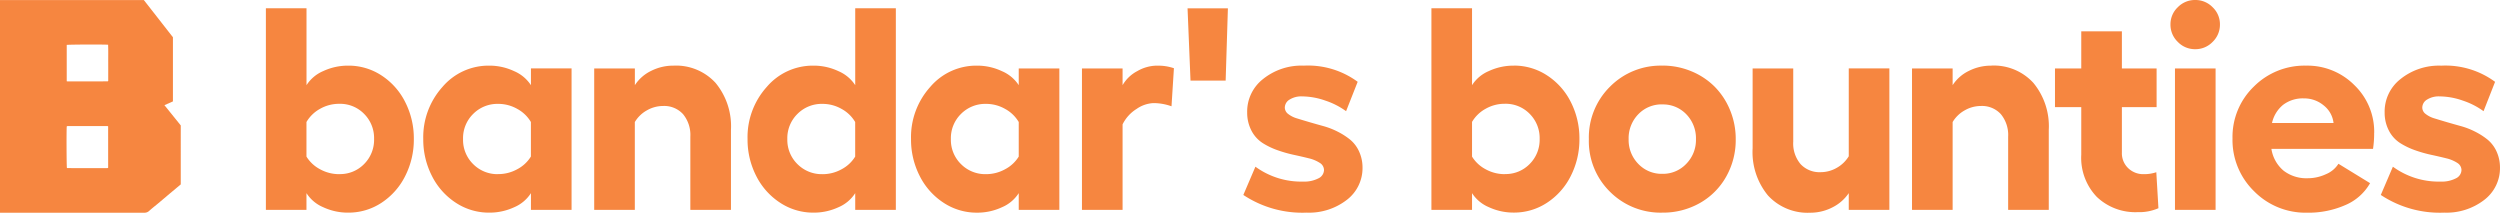 <svg xmlns="http://www.w3.org/2000/svg" width="235.108" height="20" viewBox="0 0 235.108 20">
  <g id="Group_836" data-name="Group 836" transform="translate(-15 -20)">
    <path id="Path_1" data-name="Path 1" d="M-15.421,49.732l.8-.354V43.346l-2.736-3.5H-30.884v20c.08,0,.16,0,.239,0q6.666,0,13.332,0a.638.638,0,0,0,.467-.18c.28-.254.58-.484.87-.726s.577-.488.866-.732.558-.466.837-.7l.388-.325V51.637Zm-5.292,5.878-.023.024a.037.037,0,0,1-.018.011,1.192,1.192,0,0,1-.129.011l-3.671-.006c-.013,0-.025-.012-.038-.019-.035-.16-.047-3.6-.014-3.9l.016-.015a.044.044,0,0,1,.018-.011c.043,0,.086-.01.129-.01l3.671.005c.013,0,.025.011.058.026Zm.006-8.158a.357.357,0,0,1-.028.029c-.005,0-.012.012-.017.012l-3.757.006a.77.77,0,0,1-.1-.014V44.066c.166-.039,3.545-.052,3.892-.015.023.565.007,1.133.01,1.7S-20.707,46.895-20.707,47.453Z" transform="translate(45.884 -19.842)" fill="#f68640"/>
    <path id="Path_1862" data-name="Path 1862" d="M8.942-11.323a5.641,5.641,0,0,1,3.126.919A6.383,6.383,0,0,1,14.3-7.9a7.51,7.51,0,0,1,.813,3.477A7.55,7.55,0,0,1,14.3-.94a6.421,6.421,0,0,1-2.234,2.518A5.612,5.612,0,0,1,8.942,2.5,5.48,5.48,0,0,1,6.6,1.995,3.474,3.474,0,0,1,5.016.666V2.24H1.2V-16.716h3.82v7.231A3.474,3.474,0,0,1,6.6-10.814,5.48,5.48,0,0,1,8.942-11.323Zm-.833,10.2a3.148,3.148,0,0,0,2.327-.945,3.214,3.214,0,0,0,.939-2.36,3.214,3.214,0,0,0-.939-2.36,3.148,3.148,0,0,0-2.327-.945,3.613,3.613,0,0,0-1.824.476A3.341,3.341,0,0,0,5.016-6.022V-2.77a3.3,3.3,0,0,0,1.276,1.19A3.7,3.7,0,0,0,8.109-1.118Zm18.018-9.941h3.82V2.24h-3.82V.666a3.474,3.474,0,0,1-1.58,1.328A5.48,5.48,0,0,1,22.2,2.5a5.644,5.644,0,0,1-3.133-.925A6.453,6.453,0,0,1,16.82-.94,7.5,7.5,0,0,1,16-4.423a7.059,7.059,0,0,1,1.8-4.891,5.689,5.689,0,0,1,4.4-2.009,5.434,5.434,0,0,1,2.34.516,3.541,3.541,0,0,1,1.586,1.322Zm-3.08,9.941a3.679,3.679,0,0,0,1.8-.463,3.3,3.3,0,0,0,1.276-1.19V-6.022a3.329,3.329,0,0,0-1.276-1.229,3.6,3.6,0,0,0-1.8-.476,3.208,3.208,0,0,0-2.353.945,3.19,3.19,0,0,0-.952,2.36,3.19,3.19,0,0,0,.952,2.36A3.208,3.208,0,0,0,23.046-1.118Zm16.484-10.2A5.04,5.04,0,0,1,43.49-9.7a6.4,6.4,0,0,1,1.447,4.422V2.24h-3.82V-4.634a3.075,3.075,0,0,0-.687-2.128,2.393,2.393,0,0,0-1.877-.767,3.053,3.053,0,0,0-1.52.41,3.023,3.023,0,0,0-1.137,1.1V2.24h-3.82v-13.3H35.9v1.573a3.786,3.786,0,0,1,1.527-1.342A4.625,4.625,0,0,1,39.531-11.323Zm17.092-5.393h3.82V2.24h-3.82V.666a3.474,3.474,0,0,1-1.58,1.328A5.48,5.48,0,0,1,52.7,2.5a5.644,5.644,0,0,1-3.133-.925A6.452,6.452,0,0,1,47.317-.94a7.5,7.5,0,0,1-.82-3.483,7.059,7.059,0,0,1,1.8-4.891,5.689,5.689,0,0,1,4.4-2.009,5.434,5.434,0,0,1,2.34.516,3.541,3.541,0,0,1,1.586,1.322Zm-3.08,15.6a3.679,3.679,0,0,0,1.8-.463,3.3,3.3,0,0,0,1.276-1.19V-6.022a3.329,3.329,0,0,0-1.276-1.229,3.6,3.6,0,0,0-1.8-.476,3.208,3.208,0,0,0-2.353.945,3.19,3.19,0,0,0-.952,2.36,3.19,3.19,0,0,0,.952,2.36A3.208,3.208,0,0,0,53.543-1.118ZM72-11.059h3.82V2.24H72V.666a3.474,3.474,0,0,1-1.58,1.328,5.48,5.48,0,0,1-2.346.509,5.644,5.644,0,0,1-3.133-.925A6.452,6.452,0,0,1,62.691-.94a7.5,7.5,0,0,1-.82-3.483,7.059,7.059,0,0,1,1.8-4.891,5.689,5.689,0,0,1,4.4-2.009,5.434,5.434,0,0,1,2.34.516A3.541,3.541,0,0,1,72-9.486Zm-3.08,9.941a3.679,3.679,0,0,0,1.8-.463A3.3,3.3,0,0,0,72-2.77V-6.022a3.329,3.329,0,0,0-1.276-1.229,3.6,3.6,0,0,0-1.8-.476,3.208,3.208,0,0,0-2.353.945,3.19,3.19,0,0,0-.952,2.36,3.19,3.19,0,0,0,.952,2.36A3.208,3.208,0,0,0,68.917-1.118Zm16.048-10.2a4.56,4.56,0,0,1,1.626.238L86.367-7.5a5.01,5.01,0,0,0-1.705-.3,3.017,3.017,0,0,0-1.58.549A3.564,3.564,0,0,0,81.766-5.8V2.24h-3.82v-13.3h3.82v1.573a3.446,3.446,0,0,1,1.395-1.328A3.76,3.76,0,0,1,84.965-11.323Zm3.186,1.4-.278-6.794h3.794l-.211,6.794ZM99.084,2.5A10.035,10.035,0,0,1,93.122.838l1.137-2.657a7.3,7.3,0,0,0,4.494,1.4,2.87,2.87,0,0,0,1.421-.3.893.893,0,0,0,.535-.78.8.8,0,0,0-.4-.681,3.285,3.285,0,0,0-1.038-.43q-.635-.159-1.4-.324a12.505,12.505,0,0,1-1.533-.436,6.872,6.872,0,0,1-1.4-.674A3.056,3.056,0,0,1,93.9-5.183a3.63,3.63,0,0,1-.416-1.725,3.877,3.877,0,0,1,1.481-3.146,5.767,5.767,0,0,1,3.847-1.269,7.878,7.878,0,0,1,5.063,1.52L102.785-7.04a7.064,7.064,0,0,0-1.937-.991,6.707,6.707,0,0,0-2.2-.4,2.062,2.062,0,0,0-1.176.3.891.891,0,0,0-.449.753.759.759,0,0,0,.317.6,2.459,2.459,0,0,0,.826.416q.509.159,1.163.35t1.328.377a7.131,7.131,0,0,1,1.328.516,6.562,6.562,0,0,1,1.17.747,3.1,3.1,0,0,1,.839,1.091,3.63,3.63,0,0,1,.337,1.533,3.755,3.755,0,0,1-1.474,3.047A5.8,5.8,0,0,1,99.084,2.5Zm19.472-13.827a5.641,5.641,0,0,1,3.126.919,6.383,6.383,0,0,1,2.234,2.5,7.51,7.51,0,0,1,.813,3.477,7.55,7.55,0,0,1-.813,3.483,6.421,6.421,0,0,1-2.234,2.518,5.612,5.612,0,0,1-3.126.925,5.48,5.48,0,0,1-2.346-.509A3.474,3.474,0,0,1,114.63.666V2.24h-3.82V-16.716h3.82v7.231a3.474,3.474,0,0,1,1.58-1.328A5.48,5.48,0,0,1,118.556-11.323Zm-.833,10.2a3.148,3.148,0,0,0,2.326-.945,3.214,3.214,0,0,0,.939-2.36,3.214,3.214,0,0,0-.939-2.36,3.148,3.148,0,0,0-2.326-.945,3.613,3.613,0,0,0-1.824.476,3.341,3.341,0,0,0-1.269,1.229V-2.77a3.3,3.3,0,0,0,1.276,1.19A3.7,3.7,0,0,0,117.724-1.118Zm14.806-10.2a7.023,7.023,0,0,1,2.716.529,6.682,6.682,0,0,1,2.194,1.447,6.734,6.734,0,0,1,1.454,2.208,7.078,7.078,0,0,1,.535,2.743,6.992,6.992,0,0,1-.905,3.529,6.488,6.488,0,0,1-2.485,2.479,7.011,7.011,0,0,1-3.51.892A6.717,6.717,0,0,1,127.6.534,6.666,6.666,0,0,1,125.616-4.4,6.709,6.709,0,0,1,127.6-9.34,6.693,6.693,0,0,1,132.529-11.323Zm0,3.648a3.03,3.03,0,0,0-2.267.932,3.231,3.231,0,0,0-.905,2.346,3.2,3.2,0,0,0,.905,2.313,3.02,3.02,0,0,0,2.267.939,3.01,3.01,0,0,0,2.247-.939,3.191,3.191,0,0,0,.912-2.313,3.231,3.231,0,0,0-.906-2.346A3.015,3.015,0,0,0,132.529-7.675Zm17.529-3.384h3.82V2.24h-3.82V.666a4.008,4.008,0,0,1-1.54,1.342,4.517,4.517,0,0,1-2.082.5A5.066,5.066,0,0,1,142.464.891a6.41,6.41,0,0,1-1.447-4.442v-7.508h3.82v6.887a3.006,3.006,0,0,0,.694,2.115,2.435,2.435,0,0,0,1.884.753,3.031,3.031,0,0,0,1.5-.4A3.089,3.089,0,0,0,150.058-2.8Zm13.4-.264A5.04,5.04,0,0,1,167.421-9.7a6.4,6.4,0,0,1,1.447,4.422V2.24h-3.82V-4.634a3.075,3.075,0,0,0-.687-2.128,2.393,2.393,0,0,0-1.877-.767,3.053,3.053,0,0,0-1.52.41,3.023,3.023,0,0,0-1.137,1.1V2.24h-3.82v-13.3h3.82v1.573a3.786,3.786,0,0,1,1.527-1.342A4.625,4.625,0,0,1,163.462-11.323ZM178.981-1.3l.2,3.384a4.5,4.5,0,0,1-1.956.37,5.245,5.245,0,0,1-3.84-1.434,5.313,5.313,0,0,1-1.461-3.972V-7.423h-2.472v-3.635h2.472v-3.49h3.82v3.49h3.265v3.635h-3.265v4.27a1.934,1.934,0,0,0,.595,1.474,2.039,2.039,0,0,0,1.454.562A3.586,3.586,0,0,0,178.981-1.3ZM181-16.815a2.249,2.249,0,0,1,1.639-.681,2.249,2.249,0,0,1,1.639.681,2.2,2.2,0,0,1,.687,1.619,2.238,2.238,0,0,1-.687,1.639,2.238,2.238,0,0,1-1.639.687A2.238,2.238,0,0,1,181-13.557a2.238,2.238,0,0,1-.687-1.639A2.2,2.2,0,0,1,181-16.815Zm-.264,5.757h3.82V2.24h-3.82Zm18.732,6.067a9.846,9.846,0,0,1-.106,1.494h-9.557a3.341,3.341,0,0,0,1.15,2.056,3.51,3.51,0,0,0,2.26.707,4.052,4.052,0,0,0,1.725-.383,2.51,2.51,0,0,0,1.17-.978l2.974,1.824a4.831,4.831,0,0,1-2.3,2.049,8.613,8.613,0,0,1-3.648.727A6.774,6.774,0,0,1,188.176.488a6.723,6.723,0,0,1-2.029-4.964,6.575,6.575,0,0,1,2-4.871,6.723,6.723,0,0,1,4.911-1.976,6.226,6.226,0,0,1,4.554,1.837A6.08,6.08,0,0,1,199.472-4.991Zm-9.61-.939h5.79a2.451,2.451,0,0,0-.925-1.652,2.855,2.855,0,0,0-1.864-.661,3.052,3.052,0,0,0-1.956.608A3.052,3.052,0,0,0,189.862-5.93ZM206.055,2.5A10.035,10.035,0,0,1,200.093.838l1.137-2.657a7.3,7.3,0,0,0,4.494,1.4,2.87,2.87,0,0,0,1.421-.3.893.893,0,0,0,.535-.78.8.8,0,0,0-.4-.681,3.285,3.285,0,0,0-1.038-.43q-.635-.159-1.4-.324a12.506,12.506,0,0,1-1.533-.436,6.872,6.872,0,0,1-1.4-.674,3.056,3.056,0,0,1-1.038-1.137,3.63,3.63,0,0,1-.416-1.725,3.877,3.877,0,0,1,1.48-3.146,5.767,5.767,0,0,1,3.847-1.269A7.878,7.878,0,0,1,210.84-9.8L209.756-7.04a7.065,7.065,0,0,0-1.937-.991,6.707,6.707,0,0,0-2.2-.4,2.062,2.062,0,0,0-1.176.3.891.891,0,0,0-.449.753.759.759,0,0,0,.317.6,2.459,2.459,0,0,0,.826.416q.509.159,1.163.35t1.328.377a7.13,7.13,0,0,1,1.328.516,6.561,6.561,0,0,1,1.17.747,3.1,3.1,0,0,1,.839,1.091,3.63,3.63,0,0,1,.337,1.533,3.755,3.755,0,0,1-1.474,3.047A5.8,5.8,0,0,1,206.055,2.5Z" transform="translate(38.805 37.496)" fill="#f68640"/>
  </g>
</svg>
